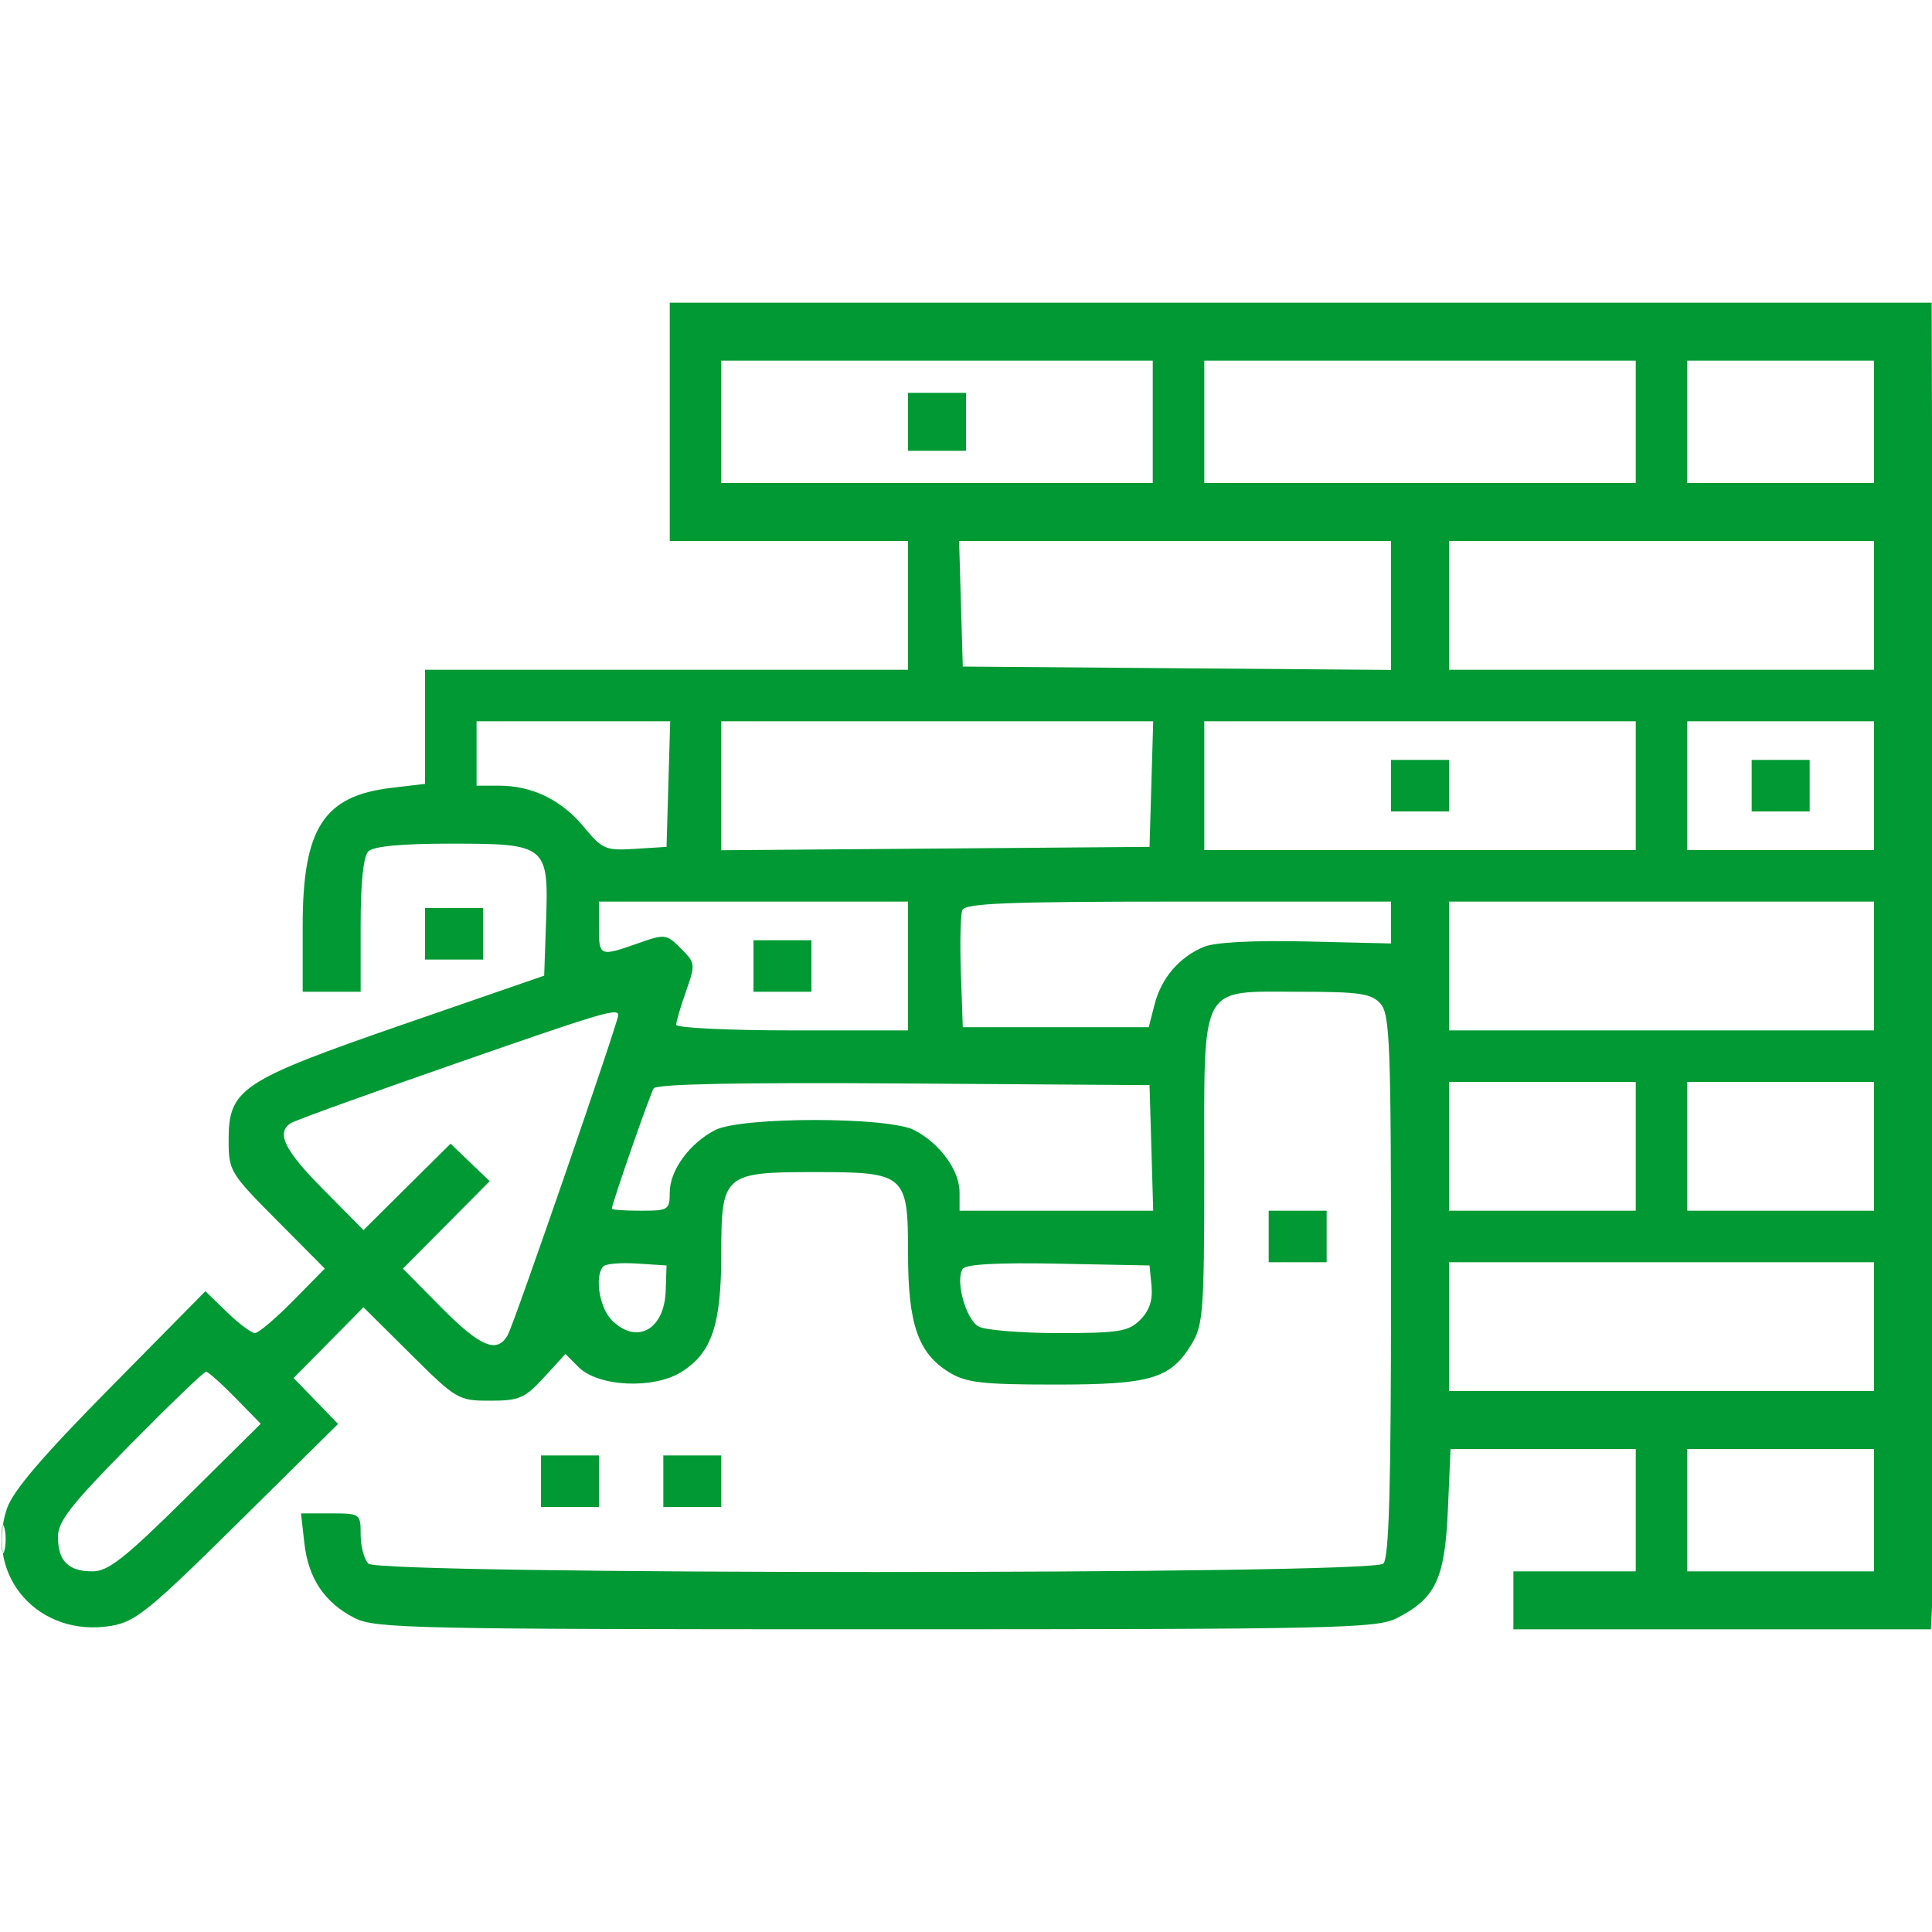 <svg xmlns="http://www.w3.org/2000/svg" width="60" height="60" viewBox="0 0 60 60" fill="none"><g clip-path="url(#clip0_2004_450)"><path fill-rule="evenodd" clip-rule="evenodd" d="M20.8 13.1V16.8H24.5H28.2V18.8V20.8H20.7H13.2V22.572V24.344L12.153 24.468C10.048 24.718 9.401 25.724 9.4 28.75L9.4 30.8H10.3H11.2V28.74C11.2 27.404 11.284 26.596 11.44 26.44C11.599 26.281 12.464 26.2 14.009 26.2C16.983 26.2 17.042 26.248 16.958 28.625L16.9 30.3L12.55 31.804C7.485 33.556 7.1 33.81 7.1 35.4C7.1 36.364 7.139 36.429 8.594 37.894L10.087 39.397L9.101 40.399C8.559 40.949 8.026 41.4 7.917 41.4C7.808 41.4 7.417 41.108 7.049 40.75L6.378 40.1L3.419 43.1C1.293 45.254 0.389 46.315 0.21 46.863C-0.478 48.969 1.219 50.867 3.454 50.492C4.207 50.365 4.641 50.012 7.4 47.285L10.499 44.221L9.808 43.509L9.118 42.796L10.203 41.697L11.288 40.598L12.749 42.049C14.176 43.466 14.234 43.5 15.22 43.5C16.126 43.5 16.299 43.425 16.896 42.775L17.56 42.049L17.968 42.457C18.58 43.069 20.297 43.15 21.162 42.607C22.109 42.012 22.4 41.146 22.4 38.918C22.4 36.47 22.481 36.4 25.3 36.4C28.122 36.4 28.2 36.468 28.2 38.931C28.2 41.129 28.514 42.031 29.484 42.623C30.005 42.941 30.51 42.999 32.76 42.999C35.745 43 36.349 42.821 37.008 41.74C37.366 41.153 37.399 40.708 37.399 36.35C37.4 30.454 37.215 30.8 40.369 30.8C42.216 30.8 42.587 30.854 42.869 31.166C43.166 31.494 43.2 32.395 43.2 39.926C43.2 46.188 43.139 48.381 42.96 48.56C42.613 48.907 11.787 48.907 11.44 48.56C11.308 48.428 11.2 48.023 11.2 47.66C11.2 47.008 11.188 47 10.274 47H9.348L9.452 47.923C9.576 49.023 10.08 49.773 11.014 50.25C11.65 50.574 12.838 50.599 27.2 50.599C41.562 50.599 42.75 50.574 43.386 50.25C44.587 49.637 44.871 49.033 44.965 46.898L45.048 45H47.924H50.8V46.9V48.8H48.9H47V49.7V50.6H53.483H59.966L60.033 49.25C60.07 48.507 60.075 39.238 60.044 28.65L59.989 9.4H40.394H20.8V13.1ZM22.4 13.1V15H29.1H35.8V13.1V11.2H29.1H22.4V13.1ZM37.4 13.1V15H44.1H50.8V13.1V11.2H44.1H37.4V13.1ZM52.4 13.1V15H55.3H58.2V13.1V11.2H55.3H52.4V13.1ZM28.2 13.1V14H29.1H30V13.1V12.2H29.1H28.2V13.1ZM29.843 18.75L29.9 20.7L36.55 20.753L43.2 20.805V18.803V16.8H36.493H29.786L29.843 18.75ZM45 18.8V20.8H51.6H58.2V18.8V16.8H51.6H45V18.8ZM14.8 23.4V24.4H15.506C16.531 24.4 17.445 24.847 18.137 25.687C18.706 26.377 18.807 26.42 19.722 26.362L20.7 26.3L20.757 24.35L20.814 22.4H17.807H14.8V23.4ZM22.4 24.403V26.405L29.05 26.353L35.7 26.3L35.757 24.35L35.814 22.4H29.107H22.4V24.403ZM37.4 24.4V26.4H44.1H50.8V24.4V22.4H44.1H37.4V24.4ZM52.4 24.4V26.4H55.3H58.2V24.4V22.4H55.3H52.4V24.4ZM43.2 24.4V25.2H44.1H45V24.4V23.6H44.1H43.2V24.4ZM54.4 24.4V25.2H55.3H56.2V24.4V23.6H55.3H54.4V24.4ZM18.6 28.8C18.6 29.704 18.625 29.714 19.815 29.295C20.653 28.999 20.695 29.004 21.145 29.455C21.596 29.905 21.601 29.947 21.305 30.785C21.137 31.261 21 31.729 21 31.825C21 31.921 22.62 32 24.6 32H28.2V30V28H23.4H18.6V28.8ZM29.885 28.267C29.829 28.413 29.809 29.291 29.841 30.217L29.9 31.9H32.787H35.675L35.854 31.2C36.064 30.376 36.624 29.721 37.389 29.405C37.734 29.262 38.917 29.2 40.57 29.238L43.201 29.3L43.2 28.65L43.2 28H36.594C31.272 28 29.968 28.052 29.885 28.267ZM45 30V32H51.6H58.2V30V28H51.6H45V30ZM13.2 29V29.8H14.1H15V29V28.2H14.1H13.2V29ZM23.4 30V30.8H24.3H25.2V30V29.2H24.3H23.4V30ZM13.992 33.084C11.403 33.986 9.175 34.792 9.042 34.874C8.561 35.171 8.823 35.712 10.045 36.945L11.289 38.201L12.641 36.859L13.993 35.518L14.6 36.1L15.208 36.682L13.86 38.041L12.512 39.399L13.7 40.6C14.931 41.844 15.45 42.054 15.777 41.442C15.984 41.057 19.2 31.74 19.2 31.528C19.2 31.292 18.722 31.435 13.992 33.084ZM20.3 33.801C20.184 33.988 19 37.392 19 37.538C19 37.572 19.405 37.6 19.9 37.6C20.757 37.6 20.8 37.573 20.8 37.027C20.8 36.347 21.412 35.508 22.208 35.096C23.015 34.678 27.585 34.678 28.392 35.096C29.188 35.508 29.8 36.347 29.8 37.027V37.6H32.807H35.814L35.757 35.65L35.7 33.7L28.063 33.648C22.996 33.613 20.384 33.664 20.3 33.801ZM45 35.6V37.6H47.9H50.8V35.6V33.6H47.9H45V35.6ZM52.4 35.6V37.6H55.3H58.2V35.6V33.6H55.3H52.4V35.6ZM39.4 38.4V39.2H40.3H41.2V38.4V37.6H40.3H39.4V38.4ZM18.743 39.324C18.457 39.61 18.61 40.61 19 41C19.771 41.771 20.634 41.3 20.674 40.085L20.7 39.3L19.793 39.241C19.293 39.208 18.821 39.246 18.743 39.324ZM29.895 39.408C29.663 39.783 29.999 40.985 30.395 41.198C30.603 41.309 31.725 41.4 32.887 41.4C34.754 41.4 35.048 41.352 35.412 40.988C35.694 40.706 35.804 40.376 35.762 39.938L35.7 39.3L32.865 39.245C30.975 39.208 29.985 39.262 29.895 39.408ZM45 41.2V43.2H51.6H58.2V41.2V39.2H51.6H45V41.2ZM4.039 44.869C2.205 46.728 1.8 47.245 1.8 47.729C1.8 48.479 2.122 48.8 2.873 48.8C3.361 48.8 3.875 48.395 5.782 46.508L8.097 44.216L7.308 43.408C6.874 42.964 6.465 42.6 6.398 42.6C6.332 42.6 5.27 43.621 4.039 44.869ZM52.4 46.9V48.8H55.3H58.2V46.9V45H55.3H52.4V46.9ZM16.8 46V46.8H17.7H18.6V46V45.2H17.7H16.8V46ZM20.6 46V46.8H21.5H22.4V46V45.2H21.5H20.6V46ZM0.046 47.8C0.046 48.185 0.088 48.343 0.138 48.15C0.188 47.957 0.188 47.643 0.138 47.45C0.088 47.257 0.046 47.415 0.046 47.8Z" fill="#009933"></path></g><defs><clipPath id="clip0_2004_450"><rect width="60" height="60" fill="white"></rect></clipPath></defs></svg>
